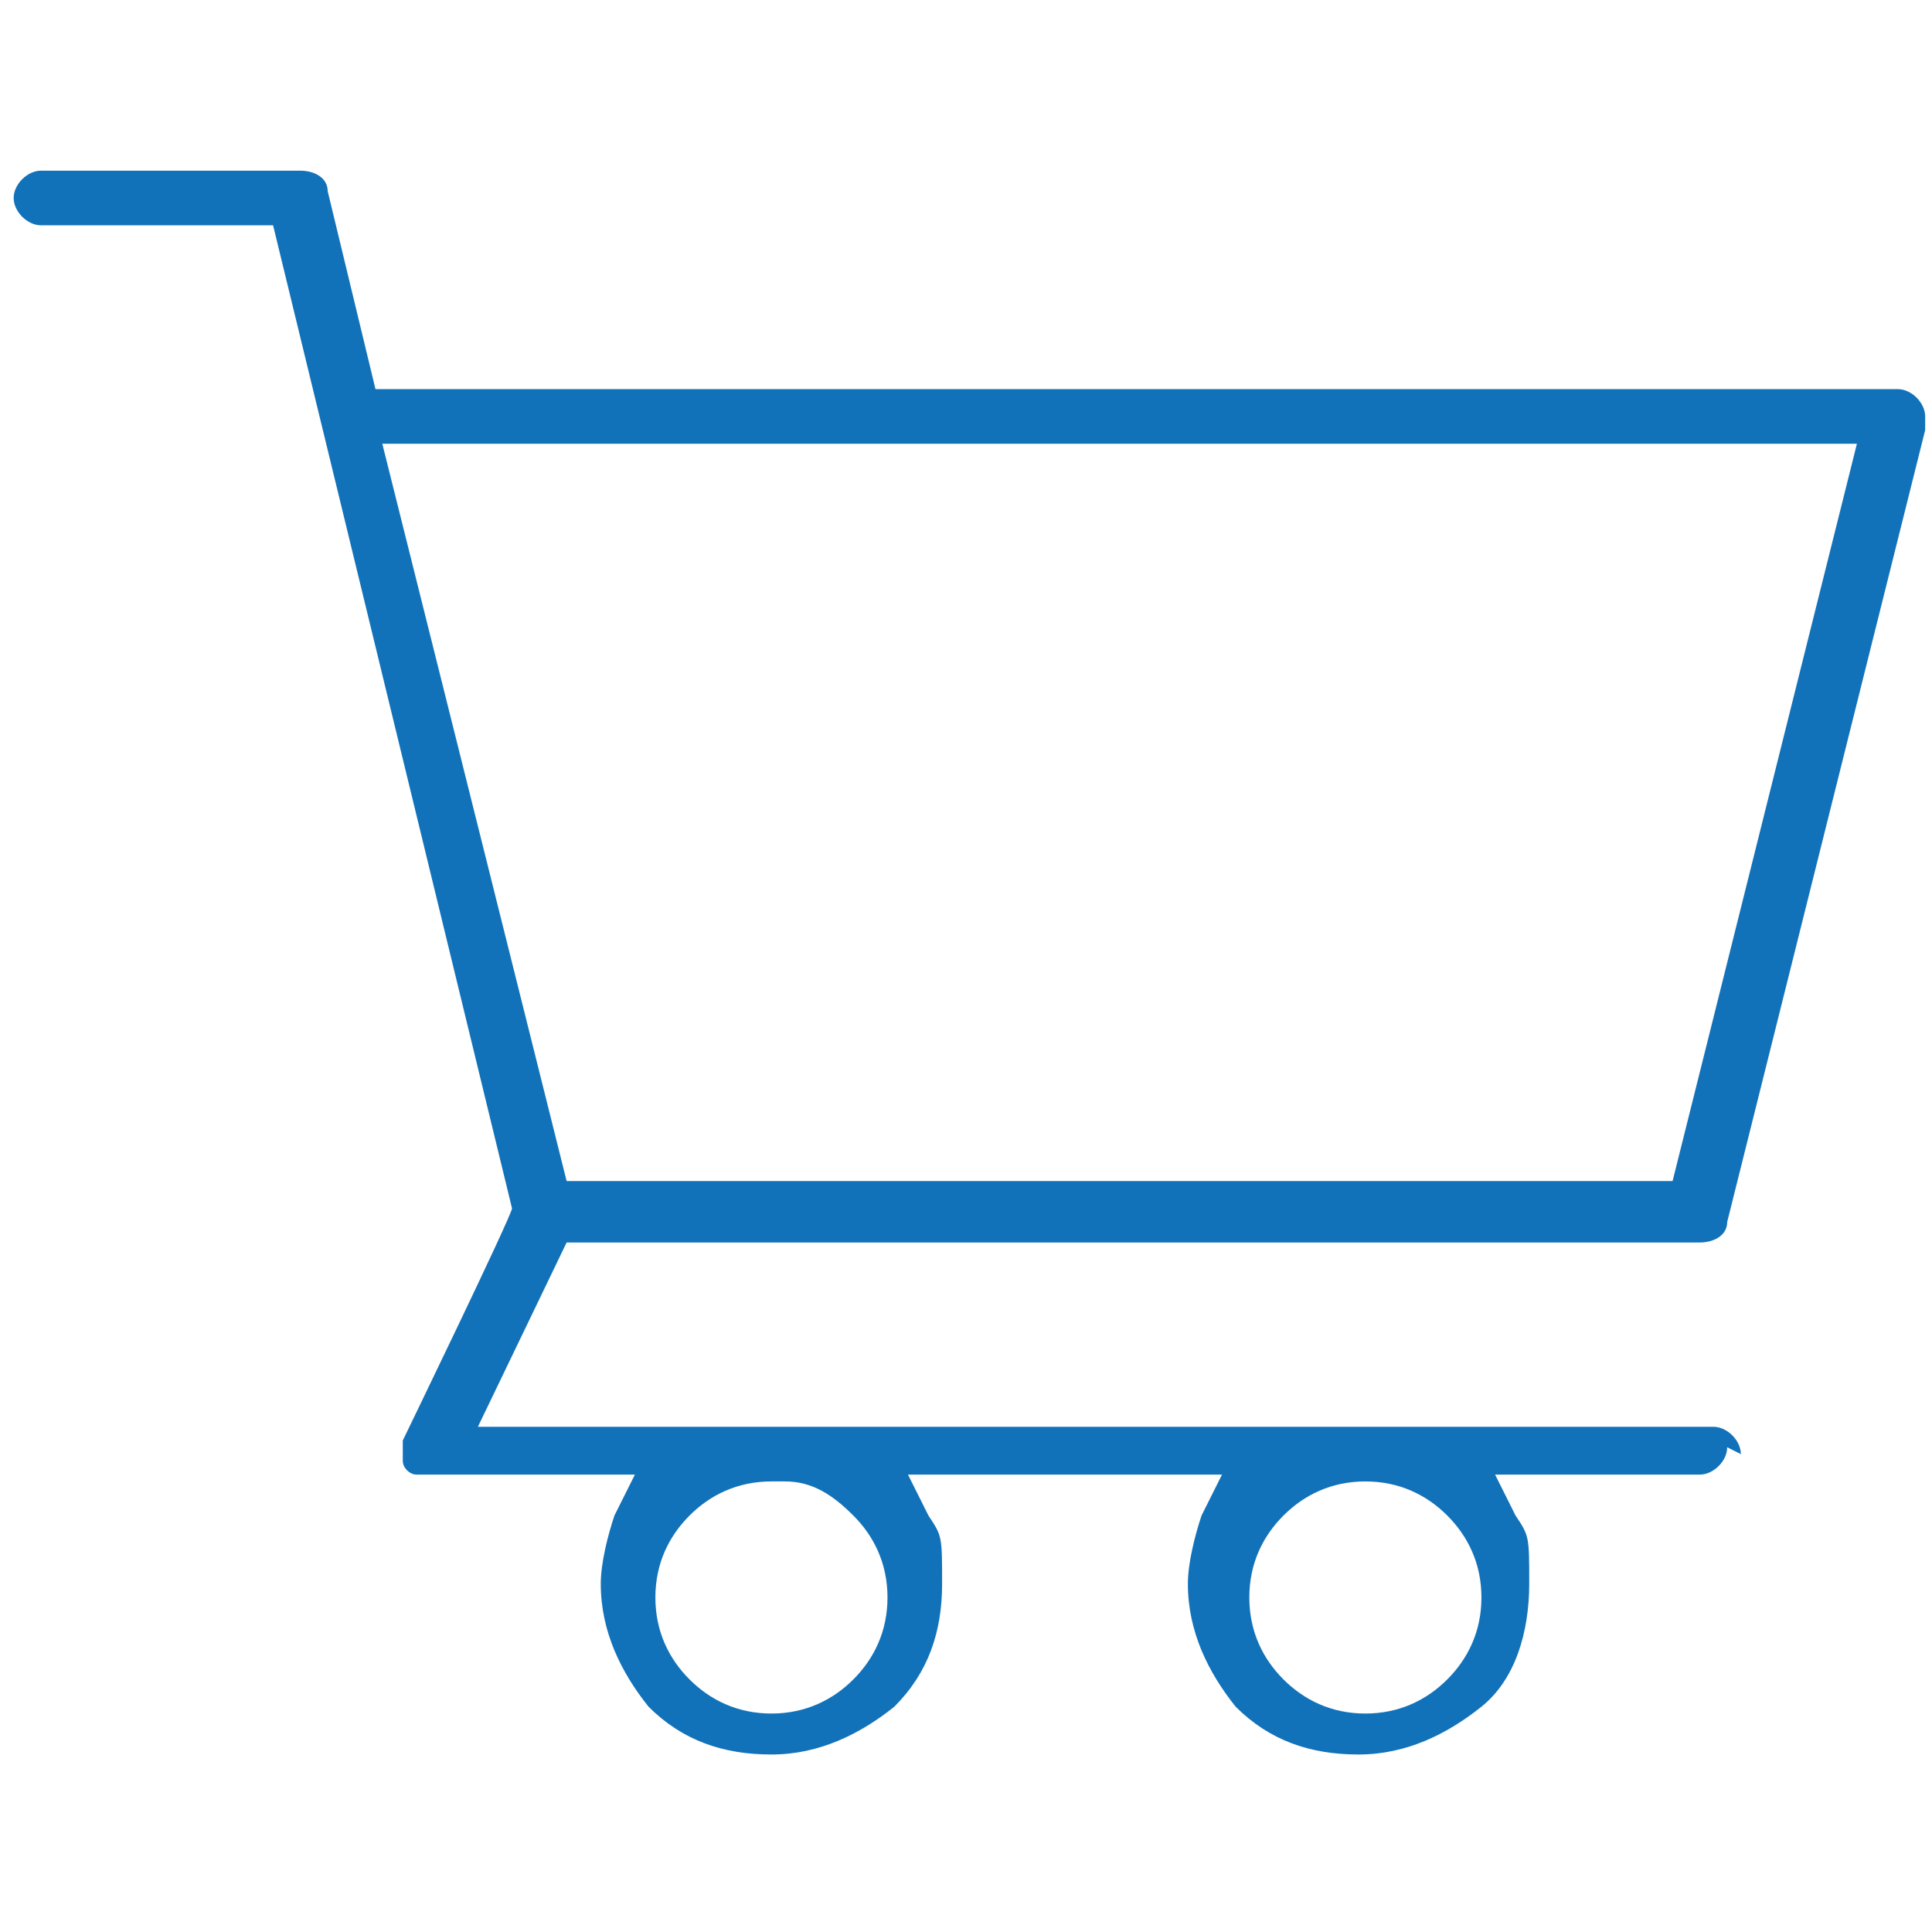 <?xml version="1.0" encoding="UTF-8"?> <svg xmlns="http://www.w3.org/2000/svg" id="Camada_1" version="1.1" viewBox="0 0 28.3 28.3"><defs><style> .st0 { fill: #1272b9; } </style></defs><path class="st0" d="M25.5,21.3c0-.2-.2-.4-.4-.4H7l1.3-2.7h16.6c.2,0,.4-.1.4-.3l2.9-11.6c0,0,0-.1,0-.2,0-.2-.2-.4-.4-.4H5.5s-.7-2.9-.7-2.9c0-.2-.2-.3-.4-.3H.6c-.2,0-.4.2-.4.4s.2.4.4.4h3.4l3.5,14.4h0c0,.1-1.6,3.4-1.6,3.4,0,.1,0,.2,0,.3,0,.1.1.2.2.2,0,0,.1,0,.2,0h3l-.3.6c-.1.3-.2.7-.2,1,0,.7.3,1.3.7,1.8.5.5,1.1.7,1.8.7s1.3-.3,1.8-.7c.5-.5.7-1.1.7-1.8s0-.7-.2-1l-.3-.6h4.6l-.3.6c-.1.3-.2.7-.2,1,0,.7.3,1.3.7,1.8.5.5,1.1.7,1.8.7s1.3-.3,1.8-.7.7-1.1.7-1.8,0-.7-.2-1l-.3-.6h3c.2,0,.4-.2.4-.4ZM5.7,6.5h21.5l-2.7,10.8H8.3l-2.7-10.8ZM12.5,24.6c-.3.3-.7.5-1.2.5s-.9-.2-1.2-.5c-.3-.3-.5-.7-.5-1.2s.2-.9.5-1.2c.3-.3.7-.5,1.2-.5h.2s0,0,0,0c.4,0,.7.2,1,.5.3.3.5.7.5,1.2s-.2.9-.5,1.2ZM21.2,24.6c-.3.3-.7.5-1.2.5s-.9-.2-1.2-.5c-.3-.3-.5-.7-.5-1.2s.2-.9.5-1.2.7-.5,1.2-.5c.5,0,.9.2,1.2.5.3.3.5.7.5,1.2s-.2.9-.5,1.2Z"></path></svg> 